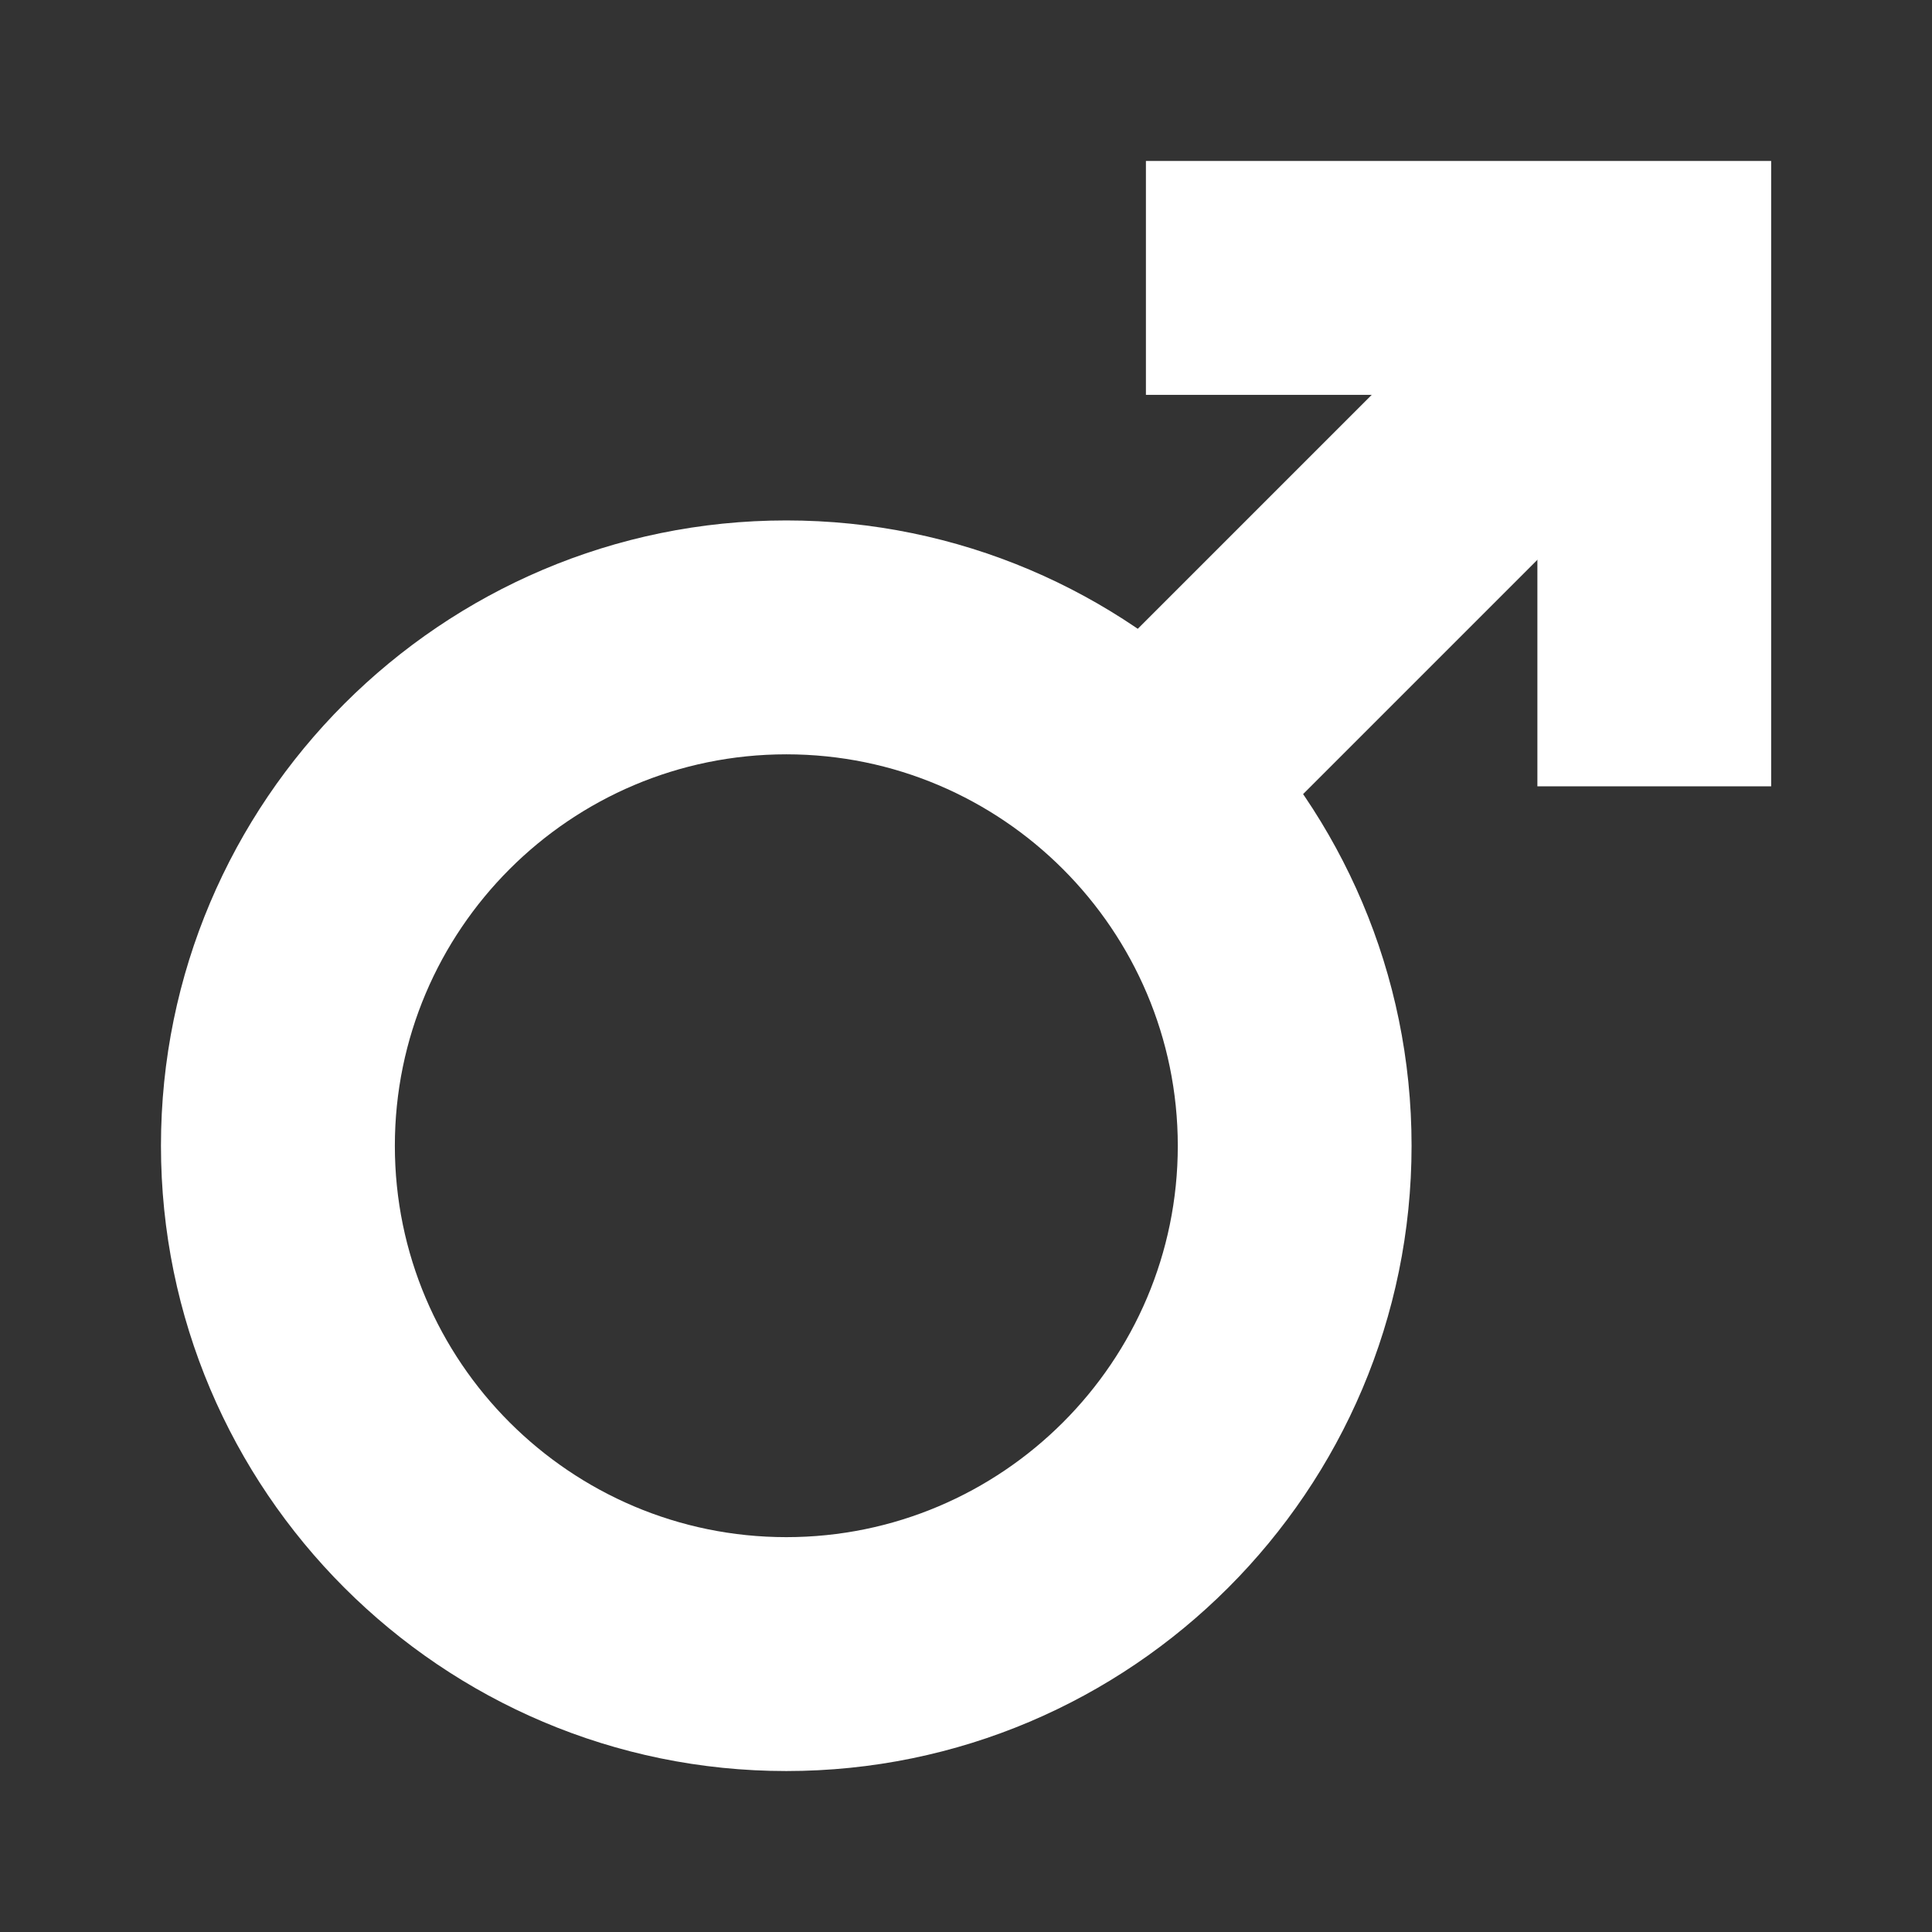<svg xmlns="http://www.w3.org/2000/svg" width="16" height="16" viewBox="0 0 16 16" fill="none">
	<rect x="0" y="0" width="16" height="16" fill="#333333" stroke="none"/>
	<path d="M6.512 14.667C3.656 14.667 1.333 12.344 1.333 9.488C1.333 6.633 3.656 4.31 6.512 4.31C9.367 4.31 11.69 6.633 11.69 9.488C11.69 12.344 9.367 14.667 6.512 14.667ZM6.512 6.247C4.724 6.247 3.27 7.701 3.27 9.489C3.27 11.276 4.724 12.73 6.512 12.73C8.299 12.73 9.754 11.276 9.754 9.489C9.753 7.701 8.299 6.247 6.512 6.247Z" fill="#FFF">
	</path>
	<path d="M14.668 6.512H12.732V3.27H9.49V1.333H14.668V6.512Z" fill="#FFF">
	</path>
	<path d="M13.014 1.616L14.383 2.985L10.174 7.194L8.805 5.825L13.014 1.616Z" fill="#FFF">
	</path>
</svg>
